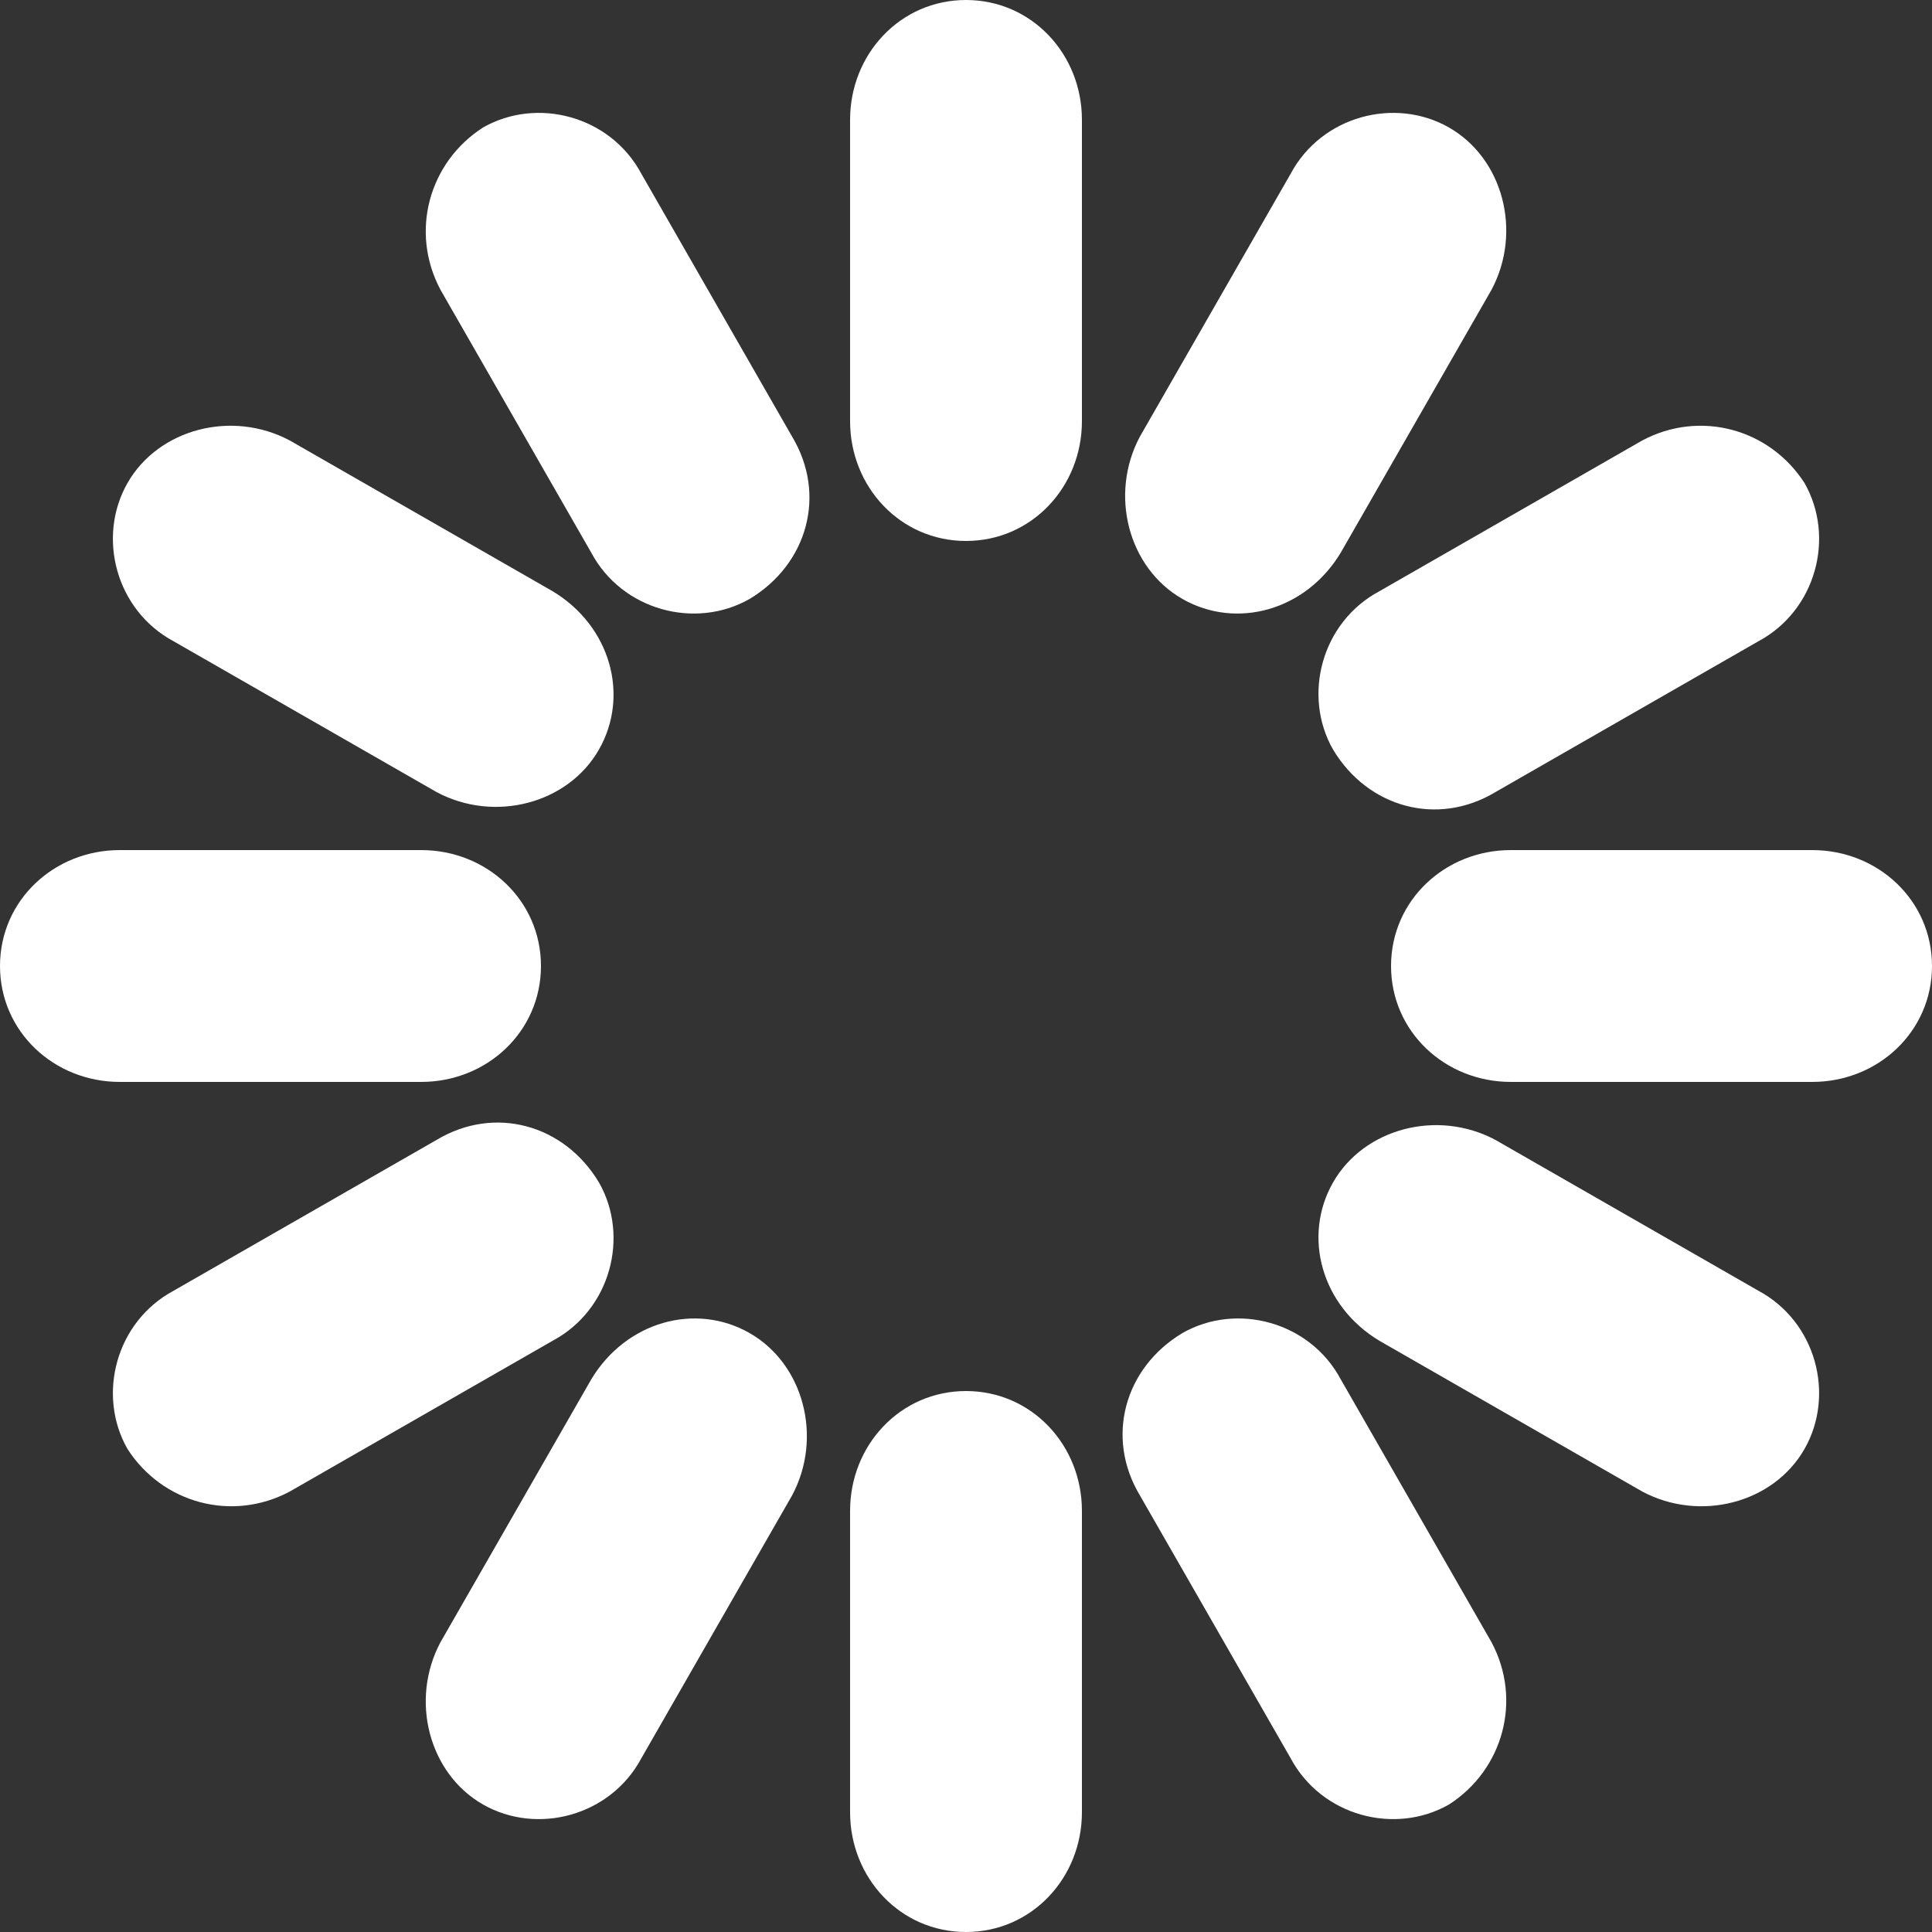 <svg version="1.1" id="图层_1" xmlns="http://www.w3.org/2000/svg" x="0" y="0" viewBox="0 0 50 50" style="enable-background:new 0 0 50 50" xml:space="preserve"><rect x="0" y="0" width="50" height="50" fill="#333333" stroke="none"/><style>.st0{fill:#fff}</style><path class="st0" d="M25 0c1.7 0 3 1.4 3 3.1v7.8c0 1.7-1.3 3.1-3 3.1s-3-1.4-3-3.1V3.1C22 1.4 23.3 0 25 0z"><animate accumulate="none" additive="replace" attributeName="opacity" begin="-1.146s" calcMode="linear" dur="1.25s" fill="remove" keyTimes="0;1" repeatCount="indefinite" restart="always" values="1;0"/></path><path class="st0" d="M37.5 3.3c1.4.8 1.9 2.7 1.1 4.2l-3.9 6.8c-.9 1.5-2.7 2-4.1 1.2-1.4-.8-1.9-2.7-1.1-4.2l3.9-6.8c.8-1.5 2.7-2 4.1-1.2z"><animate accumulate="none" additive="replace" attributeName="opacity" begin="-1.042s" calcMode="linear" dur="1.25s" fill="remove" keyTimes="0;1" repeatCount="indefinite" restart="always" values="1;0"/></path><path class="st0" d="M46.7 12.5c.8 1.4.3 3.3-1.2 4.1l-6.8 3.9c-1.5.9-3.3.4-4.2-1.1-.8-1.4-.3-3.3 1.2-4.1l6.8-3.9c1.5-.8 3.3-.3 4.2 1.1z"><animate accumulate="none" additive="replace" attributeName="opacity" begin="-0.937s" calcMode="linear" dur="1.25s" fill="remove" keyTimes="0;1" repeatCount="indefinite" restart="always" values="1;0"/></path><path class="st0" d="M50 25c0 1.7-1.4 3-3.1 3h-7.8c-1.7 0-3.1-1.3-3.1-3s1.4-3 3.1-3h7.8c1.7 0 3.1 1.3 3.1 3z"><animate accumulate="none" additive="replace" attributeName="opacity" begin="-0.833s" calcMode="linear" dur="1.25s" fill="remove" keyTimes="0;1" repeatCount="indefinite" restart="always" values="1;0"/></path><path class="st0" d="M46.7 37.5c-.8 1.4-2.7 1.9-4.2 1.1l-6.8-3.9c-1.5-.9-2-2.7-1.2-4.1.8-1.4 2.7-1.9 4.2-1.1l6.8 3.9c1.5.8 2 2.7 1.2 4.1z"><animate accumulate="none" additive="replace" attributeName="opacity" begin="-0.729s" calcMode="linear" dur="1.25s" fill="remove" keyTimes="0;1" repeatCount="indefinite" restart="always" values="1;0"/></path><path class="st0" d="M37.5 46.7c-1.4.8-3.3.3-4.1-1.2l-3.9-6.8c-.9-1.5-.4-3.3 1.1-4.2 1.4-.8 3.3-.3 4.1 1.2l3.9 6.8c.8 1.5.3 3.3-1.1 4.2z"><animate accumulate="none" additive="replace" attributeName="opacity" begin="-0.625s" calcMode="linear" dur="1.25s" fill="remove" keyTimes="0;1" repeatCount="indefinite" restart="always" values="1;0"/></path><path class="st0" d="M25 50c-1.7 0-3-1.4-3-3.1v-7.8c0-1.7 1.3-3.1 3-3.1s3 1.4 3 3.1v7.8c0 1.7-1.3 3.1-3 3.1z"><animate accumulate="none" additive="replace" attributeName="opacity" begin="-0.521s" calcMode="linear" dur="1.25s" fill="remove" keyTimes="0;1" repeatCount="indefinite" restart="always" values="1;0"/></path><path class="st0" d="M12.5 46.7c-1.4-.8-1.9-2.7-1.1-4.2l3.9-6.8c.9-1.5 2.7-2 4.1-1.2 1.4.8 1.9 2.7 1.1 4.2l-3.9 6.8c-.8 1.5-2.7 2-4.1 1.2z"><animate accumulate="none" additive="replace" attributeName="opacity" begin="-0.417s" calcMode="linear" dur="1.25s" fill="remove" keyTimes="0;1" repeatCount="indefinite" restart="always" values="1;0"/></path><path class="st0" d="M3.3 37.5c-.8-1.4-.3-3.3 1.2-4.1l6.8-3.9c1.5-.9 3.3-.4 4.2 1.1.8 1.4.3 3.3-1.2 4.1l-6.8 3.9c-1.5.8-3.3.3-4.2-1.1z"><animate accumulate="none" additive="replace" attributeName="opacity" begin="-0.312s" calcMode="linear" dur="1.25s" fill="remove" keyTimes="0;1" repeatCount="indefinite" restart="always" values="1;0"/></path><path class="st0" d="M0 25c0-1.7 1.4-3 3.1-3h7.8c1.7 0 3.1 1.3 3.1 3s-1.4 3-3.1 3H3.1C1.4 28 0 26.7 0 25z"><animate accumulate="none" additive="replace" attributeName="opacity" begin="-0.208s" calcMode="linear" dur="1.25s" fill="remove" keyTimes="0;1" repeatCount="indefinite" restart="always" values="1;0"/></path><path class="st0" d="M3.3 12.5c.8-1.4 2.7-1.9 4.2-1.1l6.8 3.9c1.5.9 2 2.7 1.2 4.1-.8 1.4-2.7 1.9-4.2 1.1l-6.8-3.9c-1.5-.8-2-2.7-1.2-4.1z"><animate accumulate="none" additive="replace" attributeName="opacity" begin="-0.104s" calcMode="linear" dur="1.25s" fill="remove" keyTimes="0;1" repeatCount="indefinite" restart="always" values="1;0"/></path><path class="st0" d="M12.5 3.3c1.4-.8 3.3-.3 4.1 1.2l3.9 6.8c.9 1.5.4 3.3-1.1 4.2-1.4.8-3.3.3-4.1-1.2l-3.9-6.8c-.8-1.5-.3-3.3 1.1-4.2z"><animate accumulate="none" additive="replace" attributeName="opacity" begin="0s" calcMode="linear" dur="1.25s" fill="remove" keyTimes="0;1" repeatCount="indefinite" restart="always" values="1;0"/></path></svg>
